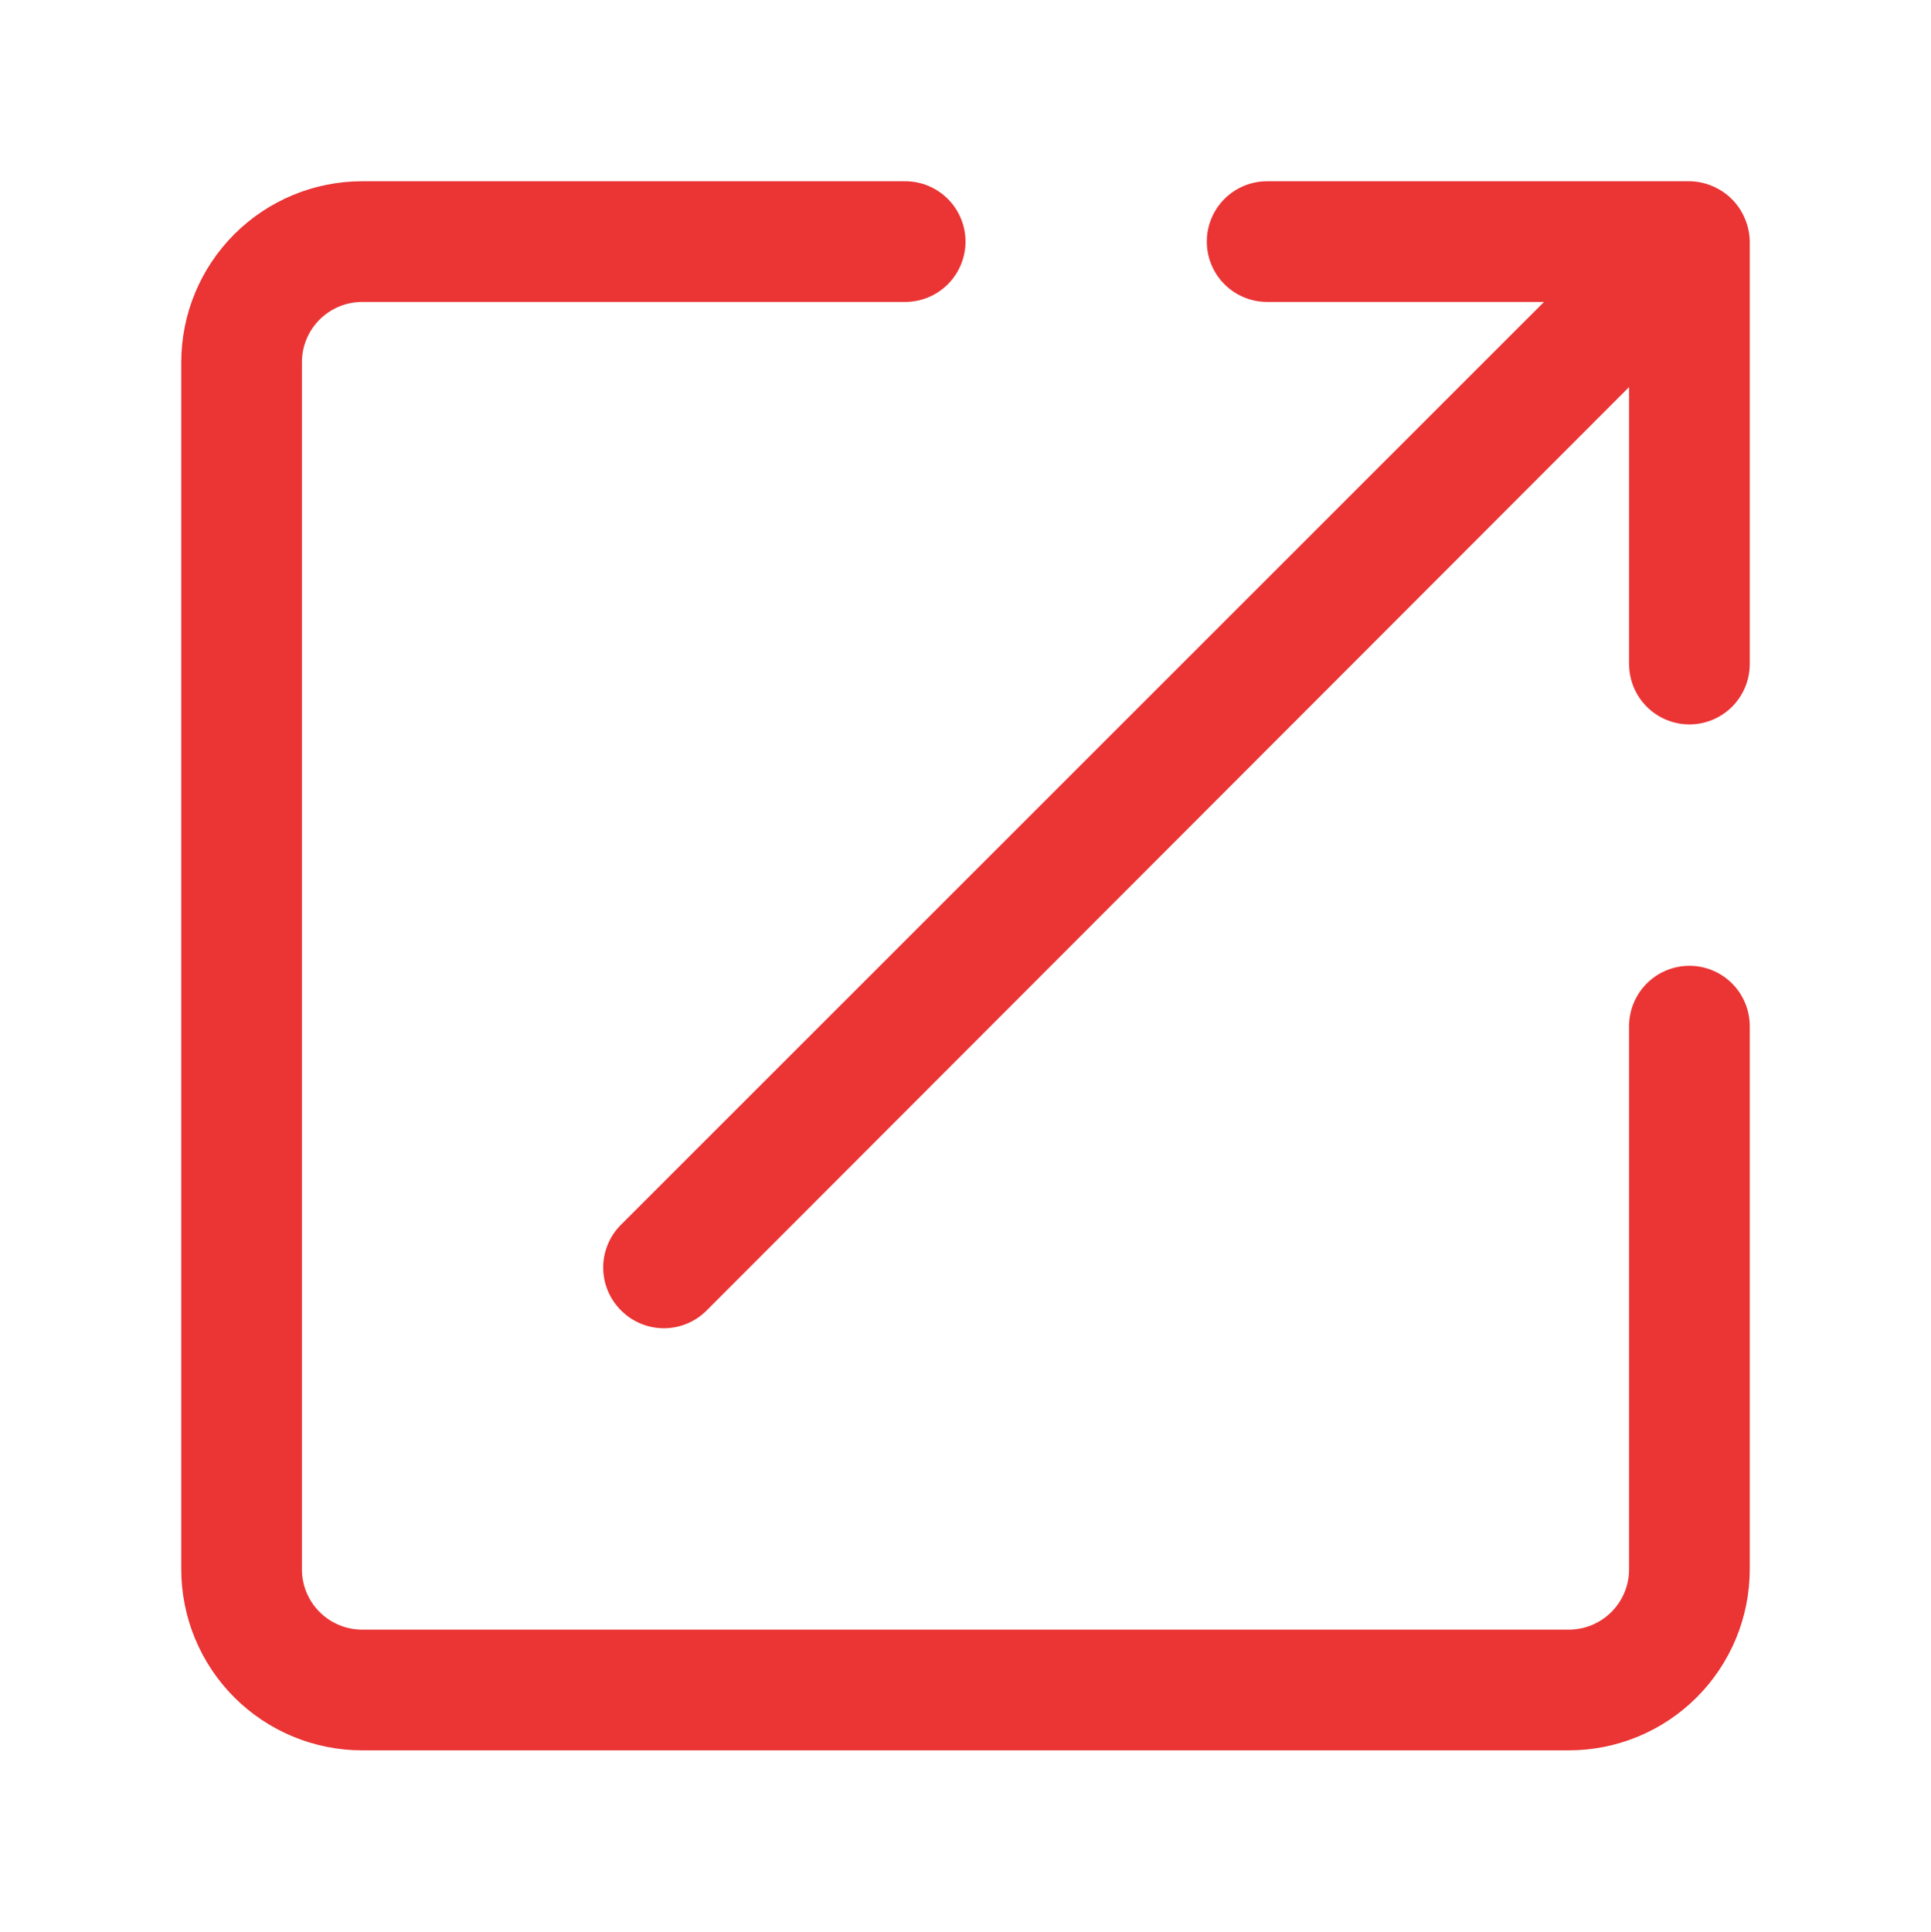 <?xml version="1.0" encoding="UTF-8"?> <svg xmlns="http://www.w3.org/2000/svg" width="3614" height="3615" viewBox="0 0 3614 3615" fill="none"><path d="M3161.88 1807.35C3131.93 1807.35 3103.21 1819.25 3082.04 1840.43C3060.86 1861.61 3048.97 1890.34 3048.97 1920.29V2936.73C3048.97 2966.68 3037.07 2995.41 3015.9 3016.59C2994.73 3037.77 2966.01 3049.66 2936.06 3049.66H677.938C647.993 3049.66 619.275 3037.77 598.101 3016.59C576.927 2995.41 565.031 2966.68 565.031 2936.73V677.977C565.031 648.024 576.927 619.298 598.101 598.118C619.275 576.938 647.993 565.039 677.938 565.039H1694.09C1724.04 565.039 1752.76 553.14 1773.93 531.96C1795.1 510.781 1807 482.054 1807 452.102C1807 422.149 1795.1 393.423 1773.93 372.243C1752.76 351.063 1724.04 339.164 1694.09 339.164H677.938C588.104 339.164 501.949 374.86 438.427 438.4C374.905 501.94 339.219 588.118 339.219 677.977V2936.73C339.219 3026.59 374.905 3112.76 438.427 3176.3C501.949 3239.84 588.104 3275.54 677.938 3275.54H2936.06C3025.9 3275.54 3112.05 3239.84 3175.57 3176.3C3239.09 3112.76 3274.78 3026.59 3274.78 2936.73V1920.29C3274.78 1890.34 3262.89 1861.61 3241.71 1840.43C3220.54 1819.25 3191.82 1807.35 3161.88 1807.35Z" fill="#EB3434"></path><path d="M3265.75 409.185C3254.29 381.589 3232.37 359.659 3204.78 348.199C3191.2 342.412 3176.63 339.343 3161.87 339.164H2371.53C2341.59 339.164 2312.87 351.063 2291.69 372.243C2270.52 393.423 2258.62 422.149 2258.62 452.102C2258.62 482.054 2270.52 510.781 2291.69 531.96C2312.87 553.14 2341.59 565.039 2371.53 565.039H2889.77L1162.3 2291.85C1151.72 2302.35 1143.32 2314.84 1137.59 2328.61C1131.86 2342.37 1128.91 2357.13 1128.91 2372.04C1128.91 2386.95 1131.86 2401.71 1137.59 2415.47C1143.32 2429.23 1151.72 2441.73 1162.3 2452.22C1172.8 2462.81 1185.29 2471.21 1199.05 2476.95C1212.8 2482.68 1227.56 2485.63 1242.47 2485.63C1257.37 2485.63 1272.13 2482.68 1285.89 2476.95C1299.65 2471.21 1312.13 2462.81 1322.63 2452.22L3048.97 724.281V1242.66C3048.97 1272.62 3060.86 1301.34 3082.04 1322.52C3103.21 1343.7 3131.93 1355.6 3161.87 1355.6C3191.82 1355.6 3220.54 1343.7 3241.71 1322.52C3262.88 1301.34 3274.78 1272.62 3274.78 1242.66V452.102C3274.6 437.343 3271.53 422.763 3265.75 409.185Z" fill="#EB3434"></path></svg> 
